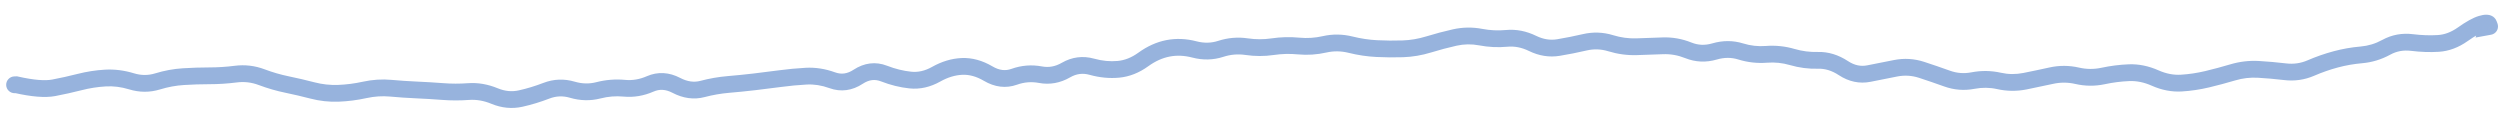 <?xml version="1.0" encoding="UTF-8"?> <svg xmlns="http://www.w3.org/2000/svg" width="149" height="7" viewBox="0 0 149 7" fill="none"><path d="M0.852 4.554C0.576 4.563 0.36 4.794 0.368 5.07C0.377 5.346 0.608 5.562 0.884 5.554L0.852 4.554ZM0.968 5.051L1.078 4.563L1.016 4.549L0.952 4.551L0.968 5.051ZM3.2 5.234L3.293 5.725L3.2 5.234ZM6.28 4.651L6.251 4.152L6.28 4.651ZM10.933 4.568L10.902 4.069L10.933 4.568ZM15.595 4.599L15.771 4.131L15.595 4.599ZM18.623 5.392L18.497 5.875L18.623 5.392ZM26.375 5.455L26.413 4.956L26.375 5.455ZM29.476 5.724L29.667 5.262L29.476 5.724ZM31.03 5.874L30.921 5.386L31.03 5.874ZM32.562 5.409L32.742 5.875L32.562 5.409ZM34.113 5.347L33.971 5.827L34.113 5.347ZM35.666 5.382L35.541 4.898L35.666 5.382ZM38.751 5.001L38.55 4.543L38.751 5.001ZM41.872 5.302L42 5.785L41.872 5.302ZM44.958 4.878L44.9 4.382L44.958 4.878ZM51.148 4.574L51.422 4.992L51.148 4.574ZM52.691 4.385L52.51 4.851L52.691 4.385ZM54.255 4.771L54.203 5.269L54.255 4.771ZM62.007 4.451L61.914 4.942L62.007 4.451ZM65.074 3.978L64.94 4.46L65.074 3.978ZM68.142 3.544L68.435 3.949L68.142 3.544ZM72.756 2.912L72.602 2.436L72.756 2.912ZM78.945 2.643L79.056 3.13L78.945 2.643ZM82.06 2.897L82.035 3.396L82.06 2.897ZM85.15 2.648L85.297 3.126L85.15 2.648ZM86.695 2.238L86.585 1.75L86.695 2.238ZM88.245 2.212L88.152 2.703L88.245 2.212ZM89.799 2.287L89.752 1.789L89.799 2.287ZM91.342 2.588L91.123 3.037L91.342 2.588ZM92.886 2.833L92.804 2.34L92.886 2.833ZM94.447 2.522L94.334 2.035L94.447 2.522ZM100.629 3.001L100.442 3.465L100.629 3.001ZM108.349 3.596L108.335 3.097L108.349 3.596ZM109.865 4.059L109.59 4.477L109.865 4.059ZM112.974 4.069L112.878 3.579L112.974 4.069ZM114.523 4.162L114.369 4.637L114.523 4.162ZM117.586 4.803L117.68 5.294L117.586 4.803ZM119.141 4.823L119.251 4.335L119.141 4.823ZM122.251 4.51L122.143 4.022L122.251 4.51ZM123.799 4.516L123.687 5.003L123.799 4.516ZM128.445 4.65L128.648 4.193L128.445 4.65ZM130.006 4.952L130.036 5.451L130.006 4.952ZM131.548 4.722L131.664 5.209L131.548 4.722ZM134.607 4.135L134.578 4.634L134.607 4.135ZM136.193 4.275L136.134 4.772L136.193 4.275ZM140.738 3.27L140.695 2.772L140.738 3.27ZM142.223 2.818L142.463 3.256L142.223 2.818ZM146.779 2.045L146.49 1.636L146.779 2.045ZM147.884 1.43L148.024 1.91L147.884 1.43ZM148.333 1.445L148.807 1.603L148.863 1.437L148.802 1.273L148.333 1.445ZM148.283 1.595L147.809 1.437L147.542 2.238L148.373 2.087L148.283 1.595ZM148.471 2.069C148.743 2.02 148.923 1.759 148.873 1.488C148.824 1.216 148.564 1.036 148.292 1.085L148.471 2.069ZM0.868 5.054L0.884 5.554L0.984 5.55L0.968 5.051L0.952 4.551L0.852 4.554L0.868 5.054ZM0.968 5.051L0.858 5.538C1.849 5.762 2.676 5.842 3.293 5.725L3.2 5.234L3.107 4.742C2.697 4.82 2.035 4.779 1.078 4.563L0.968 5.051ZM3.2 5.234L3.293 5.725C3.817 5.625 4.34 5.509 4.862 5.376L4.738 4.891L4.615 4.407C4.113 4.535 3.61 4.647 3.107 4.742L3.2 5.234ZM4.738 4.891L4.862 5.376C5.343 5.253 5.825 5.178 6.309 5.15L6.28 4.651L6.251 4.152C5.703 4.184 5.157 4.269 4.615 4.407L4.738 4.891ZM6.28 4.651L6.309 5.15C6.762 5.124 7.222 5.181 7.692 5.325L7.839 4.847L7.985 4.369C7.408 4.192 6.829 4.119 6.251 4.152L6.28 4.651ZM7.839 4.847L7.692 5.325C8.309 5.514 8.928 5.517 9.538 5.33L9.391 4.852L9.245 4.374C8.831 4.501 8.415 4.5 7.985 4.369L7.839 4.847ZM9.391 4.852L9.538 5.33C10.013 5.184 10.488 5.097 10.964 5.067L10.933 4.568L10.902 4.069C10.345 4.104 9.792 4.206 9.245 4.374L9.391 4.852ZM10.933 4.568L10.964 5.067C11.47 5.035 11.977 5.019 12.483 5.018L12.483 4.518L12.482 4.018C11.955 4.019 11.428 4.036 10.902 4.069L10.933 4.568ZM12.483 4.518L12.483 5.018C13.022 5.018 13.565 4.983 14.114 4.913L14.051 4.417L13.988 3.921C13.479 3.986 12.978 4.018 12.482 4.018L12.483 4.518ZM14.051 4.417L14.114 4.913C14.561 4.856 14.993 4.907 15.418 5.067L15.595 4.599L15.771 4.131C15.194 3.914 14.597 3.844 13.988 3.921L14.051 4.417ZM15.595 4.599L15.418 5.067C15.943 5.264 16.472 5.418 17.005 5.527L17.105 5.038L17.206 4.548C16.726 4.449 16.248 4.311 15.771 4.131L15.595 4.599ZM17.105 5.038L17.005 5.527C17.502 5.63 18 5.746 18.497 5.875L18.623 5.392L18.749 4.908C18.235 4.774 17.721 4.654 17.206 4.548L17.105 5.038ZM18.623 5.392L18.497 5.875C19.05 6.02 19.613 6.081 20.185 6.06L20.166 5.56L20.147 5.061C19.674 5.078 19.208 5.027 18.749 4.908L18.623 5.392ZM20.166 5.56L20.185 6.06C20.738 6.039 21.29 5.968 21.841 5.847L21.734 5.359L21.627 4.87C21.133 4.979 20.64 5.042 20.147 5.061L20.166 5.56ZM21.734 5.359L21.841 5.847C22.316 5.743 22.783 5.713 23.243 5.755L23.288 5.258L23.334 4.76C22.768 4.708 22.198 4.745 21.627 4.87L21.734 5.359ZM23.288 5.258L23.243 5.755C23.764 5.803 24.286 5.839 24.808 5.861L24.83 5.362L24.851 4.862C24.345 4.84 23.839 4.806 23.334 4.76L23.288 5.258ZM24.83 5.362L24.808 5.861C25.317 5.883 25.826 5.914 26.336 5.953L26.375 5.455L26.413 4.956C25.892 4.916 25.372 4.885 24.851 4.862L24.83 5.362ZM26.375 5.455L26.336 5.953C26.877 5.995 27.417 5.996 27.957 5.956L27.921 5.458L27.884 4.959C27.394 4.995 26.904 4.994 26.413 4.956L26.375 5.455ZM27.921 5.458L27.957 5.956C28.388 5.925 28.829 5.998 29.285 6.186L29.476 5.724L29.667 5.262C29.08 5.02 28.484 4.915 27.884 4.959L27.921 5.458ZM29.476 5.724L29.285 6.186C29.895 6.438 30.517 6.501 31.139 6.362L31.03 5.874L30.921 5.386C30.514 5.477 30.101 5.441 29.667 5.262L29.476 5.724ZM31.03 5.874L31.139 6.362C31.678 6.242 32.212 6.079 32.742 5.875L32.562 5.409L32.383 4.942C31.897 5.129 31.41 5.277 30.921 5.386L31.03 5.874ZM32.562 5.409L32.742 5.875C33.146 5.719 33.55 5.703 33.971 5.827L34.113 5.347L34.254 4.868C33.623 4.682 32.993 4.707 32.383 4.942L32.562 5.409ZM34.113 5.347L33.971 5.827C34.58 6.006 35.19 6.021 35.79 5.867L35.666 5.382L35.541 4.898C35.123 5.006 34.697 4.998 34.254 4.868L34.113 5.347ZM35.666 5.382L35.79 5.867C36.244 5.75 36.701 5.713 37.164 5.757L37.211 5.259L37.258 4.761C36.679 4.707 36.106 4.753 35.541 4.898L35.666 5.382ZM37.211 5.259L37.164 5.757C37.774 5.814 38.372 5.712 38.951 5.459L38.751 5.001L38.55 4.543C38.118 4.732 37.69 4.802 37.258 4.761L37.211 5.259ZM38.751 5.001L38.951 5.459C39.304 5.305 39.664 5.315 40.076 5.53L40.307 5.087L40.539 4.644C39.886 4.303 39.208 4.256 38.55 4.543L38.751 5.001ZM40.307 5.087L40.076 5.53C40.703 5.858 41.352 5.957 42 5.785L41.872 5.302L41.744 4.819C41.371 4.917 40.977 4.873 40.539 4.644L40.307 5.087ZM41.872 5.302L42 5.785C42.483 5.658 42.967 5.574 43.453 5.532L43.411 5.034L43.369 4.536C42.824 4.582 42.282 4.676 41.744 4.819L41.872 5.302ZM43.411 5.034L43.453 5.532C43.974 5.488 44.495 5.436 45.016 5.375L44.958 4.878L44.9 4.382C44.39 4.441 43.88 4.493 43.369 4.536L43.411 5.034ZM44.958 4.878L45.016 5.375C45.533 5.314 46.051 5.25 46.568 5.181L46.502 4.685L46.435 4.189C45.924 4.258 45.412 4.322 44.9 4.382L44.958 4.878ZM46.502 4.685L46.568 5.181C47.069 5.114 47.57 5.066 48.072 5.039L48.044 4.539L48.016 4.04C47.489 4.069 46.962 4.119 46.435 4.189L46.502 4.685ZM48.044 4.539L48.072 5.039C48.513 5.014 48.965 5.083 49.434 5.253L49.604 4.783L49.774 4.313C49.191 4.101 48.603 4.008 48.016 4.04L48.044 4.539ZM49.604 4.783L49.434 5.253C50.12 5.502 50.799 5.401 51.422 4.992L51.148 4.574L50.874 4.156C50.491 4.407 50.14 4.445 49.774 4.313L49.604 4.783ZM51.148 4.574L51.422 4.992C51.802 4.744 52.148 4.71 52.51 4.851L52.691 4.385L52.872 3.919C52.185 3.652 51.502 3.745 50.874 4.156L51.148 4.574ZM52.691 4.385L52.51 4.851C53.073 5.07 53.638 5.21 54.203 5.269L54.255 4.771L54.307 4.274C53.837 4.225 53.359 4.108 52.872 3.919L52.691 4.385ZM54.255 4.771L54.203 5.269C54.837 5.335 55.453 5.189 56.041 4.859L55.796 4.423L55.551 3.987C55.121 4.229 54.71 4.316 54.307 4.274L54.255 4.771ZM55.796 4.423L56.041 4.859C56.491 4.606 56.928 4.477 57.357 4.458L57.335 3.959L57.313 3.459C56.708 3.486 56.12 3.667 55.551 3.987L55.796 4.423ZM57.335 3.959L57.357 4.458C57.761 4.441 58.187 4.55 58.642 4.818L58.896 4.387L59.15 3.956C58.557 3.608 57.942 3.432 57.313 3.459L57.335 3.959ZM58.896 4.387L58.642 4.818C59.276 5.192 59.948 5.286 60.616 5.047L60.448 4.576L60.28 4.105C59.926 4.232 59.562 4.2 59.15 3.956L58.896 4.387ZM60.448 4.576L60.616 5.047C61.045 4.894 61.475 4.86 61.914 4.942L62.007 4.451L62.099 3.959C61.483 3.844 60.874 3.893 60.28 4.105L60.448 4.576ZM62.007 4.451L61.914 4.942C62.566 5.065 63.195 4.948 63.781 4.609L63.531 4.176L63.282 3.743C62.89 3.969 62.503 4.035 62.099 3.959L62.007 4.451ZM63.531 4.176L63.781 4.609C64.155 4.394 64.531 4.346 64.94 4.46L65.074 3.978L65.208 3.496C64.538 3.31 63.886 3.395 63.282 3.743L63.531 4.176ZM65.074 3.978L64.94 4.46C65.534 4.625 66.122 4.683 66.703 4.629L66.656 4.131L66.61 3.633C66.16 3.675 65.694 3.631 65.208 3.496L65.074 3.978ZM66.656 4.131L66.703 4.629C67.318 4.572 67.897 4.338 68.435 3.949L68.142 3.544L67.849 3.138C67.436 3.437 67.025 3.595 66.61 3.633L66.656 4.131ZM68.142 3.544L68.435 3.949C68.86 3.642 69.284 3.454 69.709 3.372L69.614 2.881L69.519 2.39C68.932 2.504 68.375 2.758 67.849 3.138L68.142 3.544ZM69.614 2.881L69.709 3.372C70.135 3.289 70.583 3.306 71.058 3.43L71.185 2.946L71.311 2.462C70.704 2.304 70.104 2.277 69.519 2.39L69.614 2.881ZM71.185 2.946L71.058 3.43C71.687 3.594 72.309 3.583 72.911 3.387L72.756 2.912L72.602 2.436C72.191 2.569 71.765 2.581 71.311 2.462L71.185 2.946ZM72.756 2.912L72.911 3.387C73.345 3.246 73.78 3.21 74.224 3.275L74.297 2.78L74.37 2.286C73.772 2.198 73.181 2.248 72.602 2.436L72.756 2.912ZM74.297 2.78L74.224 3.275C74.792 3.359 75.359 3.36 75.922 3.277L75.849 2.782L75.777 2.288C75.311 2.356 74.843 2.356 74.37 2.286L74.297 2.78ZM75.849 2.782L75.922 3.277C76.397 3.207 76.873 3.195 77.352 3.241L77.4 2.743L77.447 2.245C76.888 2.192 76.331 2.206 75.777 2.288L75.849 2.782ZM77.4 2.743L77.352 3.241C77.924 3.295 78.493 3.258 79.056 3.13L78.945 2.643L78.835 2.155C78.374 2.26 77.912 2.289 77.447 2.245L77.4 2.743ZM78.945 2.643L79.056 3.13C79.489 3.032 79.928 3.037 80.378 3.149L80.498 2.663L80.619 2.178C80.021 2.03 79.424 2.021 78.835 2.155L78.945 2.643ZM80.498 2.663L80.378 3.149C80.931 3.286 81.484 3.369 82.035 3.396L82.06 2.897L82.085 2.397C81.601 2.373 81.112 2.301 80.619 2.178L80.498 2.663ZM82.06 2.897L82.035 3.396C82.566 3.423 83.096 3.427 83.625 3.41L83.608 2.91L83.592 2.41C83.091 2.427 82.589 2.422 82.085 2.397L82.06 2.897ZM83.608 2.91L83.625 3.41C84.185 3.391 84.743 3.296 85.297 3.126L85.15 2.648L85.004 2.17C84.53 2.315 84.06 2.395 83.592 2.41L83.608 2.91ZM85.15 2.648L85.297 3.126C85.799 2.972 86.301 2.838 86.805 2.725L86.695 2.238L86.585 1.75C86.057 1.869 85.529 2.009 85.004 2.17L85.15 2.648ZM86.695 2.238L86.805 2.725C87.254 2.624 87.701 2.617 88.152 2.703L88.245 2.212L88.339 1.721C87.754 1.609 87.168 1.619 86.585 1.75L86.695 2.238ZM88.245 2.212L88.152 2.703C88.715 2.81 89.28 2.838 89.846 2.785L89.799 2.287L89.752 1.789C89.282 1.833 88.811 1.811 88.339 1.721L88.245 2.212ZM89.799 2.287L89.846 2.785C90.264 2.746 90.687 2.825 91.123 3.037L91.342 2.588L91.561 2.139C90.976 1.853 90.37 1.731 89.752 1.789L89.799 2.287ZM91.342 2.588L91.123 3.037C91.719 3.328 92.338 3.431 92.967 3.326L92.886 2.833L92.804 2.34C92.397 2.407 91.987 2.346 91.561 2.139L91.342 2.588ZM92.886 2.833L92.967 3.326C93.496 3.239 94.027 3.133 94.56 3.009L94.447 2.522L94.334 2.035C93.821 2.154 93.311 2.256 92.804 2.34L92.886 2.833ZM94.447 2.522L94.56 3.009C94.997 2.908 95.423 2.923 95.848 3.053L95.994 2.575L96.141 2.097C95.547 1.914 94.941 1.894 94.334 2.035L94.447 2.522ZM95.994 2.575L95.848 3.053C96.408 3.225 96.977 3.303 97.552 3.285L97.537 2.786L97.522 2.286C97.059 2.3 96.599 2.238 96.141 2.097L95.994 2.575ZM97.537 2.786L97.552 3.285C98.073 3.269 98.594 3.251 99.117 3.23L99.097 2.731L99.077 2.231C98.558 2.251 98.039 2.27 97.522 2.286L97.537 2.786ZM99.097 2.731L99.117 3.23C99.565 3.213 100.005 3.29 100.442 3.465L100.629 3.001L100.815 2.537C100.252 2.311 99.671 2.208 99.077 2.231L99.097 2.731ZM100.629 3.001L100.442 3.465C101.051 3.709 101.685 3.734 102.326 3.547L102.186 3.067L102.047 2.587C101.611 2.714 101.207 2.694 100.815 2.537L100.629 3.001ZM102.186 3.067L102.326 3.547C102.777 3.416 103.196 3.419 103.597 3.544L103.745 3.066L103.894 2.589C103.292 2.402 102.672 2.405 102.047 2.587L102.186 3.067ZM103.745 3.066L103.597 3.544C104.158 3.718 104.733 3.783 105.319 3.737L105.28 3.239L105.241 2.74C104.782 2.776 104.334 2.725 103.894 2.589L103.745 3.066ZM105.28 3.239L105.319 3.737C105.781 3.701 106.232 3.748 106.677 3.878L106.817 3.398L106.957 2.918C106.397 2.754 105.824 2.695 105.241 2.74L105.28 3.239ZM106.817 3.398L106.677 3.878C107.228 4.039 107.791 4.112 108.363 4.096L108.349 3.596L108.335 3.097C107.868 3.11 107.41 3.05 106.957 2.918L106.817 3.398ZM108.349 3.596L108.363 4.096C108.766 4.085 109.173 4.203 109.59 4.477L109.865 4.059L110.139 3.641C109.574 3.27 108.969 3.079 108.335 3.097L108.349 3.596ZM109.865 4.059L109.59 4.477C110.181 4.865 110.823 5.009 111.492 4.874L111.393 4.384L111.294 3.893C110.909 3.971 110.532 3.899 110.139 3.641L109.865 4.059ZM111.393 4.384L111.492 4.874C112.018 4.767 112.544 4.663 113.07 4.56L112.974 4.069L112.878 3.579C112.35 3.682 111.822 3.787 111.294 3.893L111.393 4.384ZM112.974 4.069L113.07 4.56C113.514 4.473 113.944 4.499 114.369 4.637L114.523 4.162L114.678 3.686C114.09 3.495 113.487 3.459 112.878 3.579L112.974 4.069ZM114.523 4.162L114.369 4.637C114.87 4.801 115.371 4.972 115.871 5.152L116.04 4.682L116.21 4.211C115.7 4.028 115.19 3.853 114.678 3.686L114.523 4.162ZM116.04 4.682L115.871 5.152C116.46 5.364 117.066 5.412 117.68 5.294L117.586 4.803L117.491 4.312C117.054 4.396 116.63 4.363 116.21 4.211L116.04 4.682ZM117.586 4.803L117.68 5.294C118.14 5.206 118.589 5.212 119.032 5.311L119.141 4.823L119.251 4.335C118.671 4.205 118.083 4.198 117.491 4.312L117.586 4.803ZM119.141 4.823L119.032 5.311C119.613 5.441 120.2 5.447 120.79 5.329L120.692 4.839L120.594 4.348C120.139 4.439 119.693 4.435 119.251 4.335L119.141 4.823ZM120.692 4.839L120.79 5.329C121.315 5.224 121.838 5.114 122.359 4.999L122.251 4.51L122.143 4.022C121.628 4.136 121.112 4.245 120.594 4.348L120.692 4.839ZM122.251 4.51L122.359 4.999C122.804 4.9 123.245 4.902 123.687 5.003L123.799 4.516L123.911 4.029C123.324 3.894 122.732 3.892 122.143 4.022L122.251 4.51ZM123.799 4.516L123.687 5.003C124.272 5.138 124.861 5.143 125.448 5.018L125.343 4.529L125.239 4.04C124.795 4.134 124.354 4.131 123.911 4.029L123.799 4.516ZM125.343 4.529L125.448 5.018C125.936 4.914 126.423 4.852 126.908 4.832L126.888 4.333L126.868 3.833C126.324 3.855 125.782 3.924 125.239 4.04L125.343 4.529ZM126.888 4.333L126.908 4.832C127.337 4.815 127.781 4.902 128.243 5.107L128.445 4.65L128.648 4.193C128.062 3.933 127.467 3.809 126.868 3.833L126.888 4.333ZM128.445 4.65L128.243 5.107C128.832 5.368 129.431 5.487 130.036 5.451L130.006 4.952L129.976 4.453C129.548 4.478 129.107 4.396 128.648 4.193L128.445 4.65ZM130.006 4.952L130.036 5.451C130.582 5.418 131.124 5.337 131.664 5.209L131.548 4.722L131.432 4.236C130.948 4.351 130.463 4.424 129.976 4.453L130.006 4.952ZM131.548 4.722L131.664 5.209C132.184 5.085 132.7 4.946 133.213 4.794L133.07 4.314L132.927 3.835C132.433 3.982 131.934 4.116 131.432 4.236L131.548 4.722ZM133.07 4.314L133.213 4.794C133.661 4.66 134.115 4.607 134.578 4.634L134.607 4.135L134.636 3.635C134.056 3.602 133.486 3.669 132.927 3.835L133.07 4.314ZM134.607 4.135L134.578 4.634C135.089 4.663 135.607 4.709 136.134 4.772L136.193 4.275L136.252 3.779C135.706 3.714 135.167 3.666 134.636 3.635L134.607 4.135ZM136.193 4.275L136.134 4.772C136.756 4.846 137.356 4.76 137.926 4.514L137.728 4.055L137.529 3.596C137.125 3.771 136.702 3.832 136.252 3.779L136.193 4.275ZM137.728 4.055L137.926 4.514C138.391 4.313 138.862 4.149 139.338 4.021L139.209 3.538L139.079 3.056C138.555 3.196 138.038 3.377 137.529 3.596L137.728 4.055ZM139.209 3.538L139.338 4.021C139.81 3.895 140.291 3.811 140.781 3.768L140.738 3.27L140.695 2.772C140.147 2.819 139.608 2.914 139.079 3.056L139.209 3.538ZM140.738 3.27L140.781 3.768C141.372 3.718 141.933 3.546 142.463 3.256L142.223 2.818L141.984 2.379C141.572 2.604 141.144 2.733 140.695 2.772L140.738 3.27ZM142.223 2.818L142.463 3.256C142.839 3.051 143.243 2.975 143.693 3.03L143.754 2.534L143.815 2.038C143.165 1.957 142.549 2.07 141.984 2.379L142.223 2.818ZM143.754 2.534L143.693 3.03C144.27 3.101 144.825 3.121 145.358 3.087L145.326 2.588L145.295 2.089C144.831 2.119 144.338 2.102 143.815 2.038L143.754 2.534ZM145.326 2.588L145.358 3.087C145.962 3.049 146.533 2.829 147.067 2.453L146.779 2.045L146.49 1.636C146.085 1.922 145.688 2.065 145.295 2.089L145.326 2.588ZM146.779 2.045L147.067 2.453C147.529 2.127 147.841 1.964 148.024 1.91L147.884 1.43L147.743 0.951C147.392 1.053 146.967 1.299 146.49 1.636L146.779 2.045ZM147.884 1.43L148.024 1.91C148.078 1.894 148.119 1.885 148.149 1.88C148.179 1.874 148.188 1.875 148.18 1.875C148.176 1.875 148.125 1.874 148.06 1.84C147.981 1.8 147.903 1.725 147.864 1.618L148.333 1.445L148.802 1.273C148.678 0.935 148.354 0.88 148.213 0.876C148.057 0.871 147.892 0.907 147.743 0.951L147.884 1.43ZM148.333 1.445L147.859 1.287L147.809 1.437L148.283 1.595L148.758 1.753L148.807 1.603L148.333 1.445ZM148.283 1.595L148.373 2.087L148.471 2.069L148.381 1.577L148.292 1.085L148.194 1.103L148.283 1.595Z" fill="#97B3DD"></path></svg> 